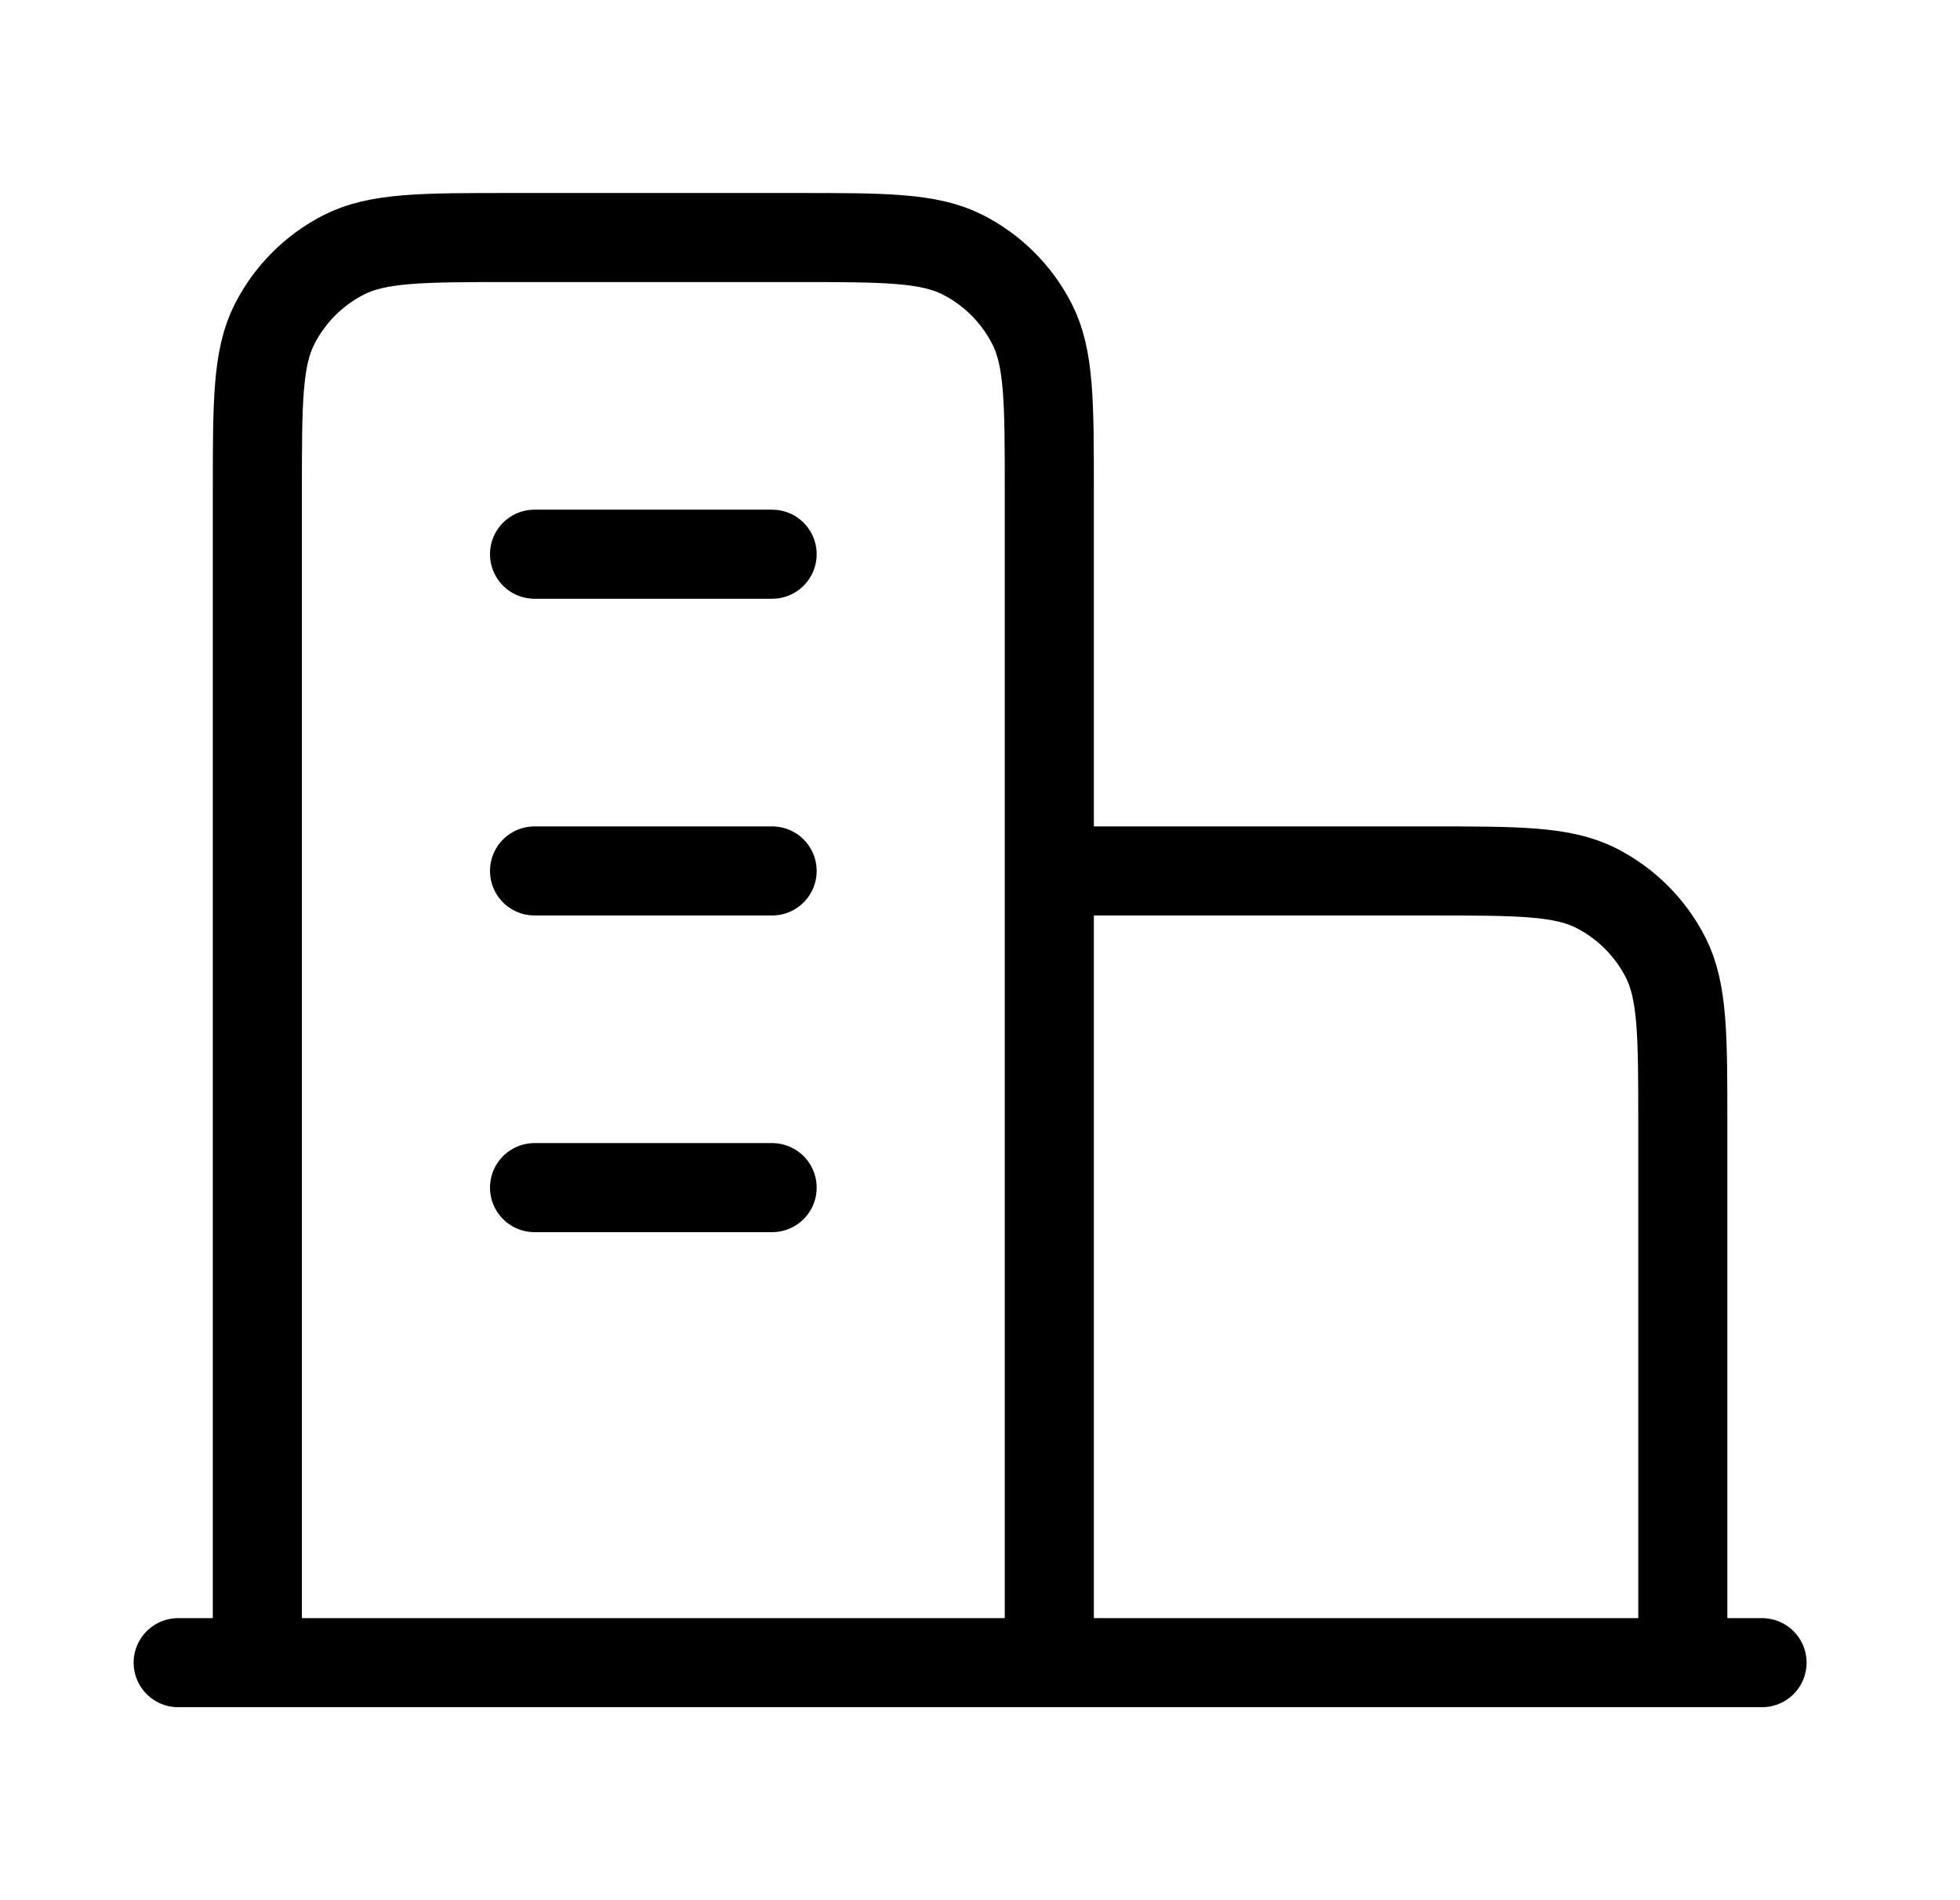 <svg width="33" height="32" viewBox="0 0 33 32" fill="none" xmlns="http://www.w3.org/2000/svg">
<path d="M17.667 14.667H24.067C25.56 14.667 26.307 14.667 26.877 14.957C27.379 15.213 27.787 15.621 28.043 16.123C28.333 16.693 28.333 17.44 28.333 18.933V28M17.667 28V8.267C17.667 6.773 17.667 6.026 17.376 5.456C17.12 4.954 16.712 4.546 16.211 4.291C15.64 4 14.893 4 13.4 4H8.6C7.107 4 6.36 4 5.789 4.291C5.288 4.546 4.88 4.954 4.624 5.456C4.333 6.026 4.333 6.773 4.333 8.267V28M29.667 28H3M9 9.333H13M9 14.667H13M9 20H13" stroke="#000001" stroke-width="1.5" stroke-linecap="round" stroke-linejoin="round"/>
</svg>
